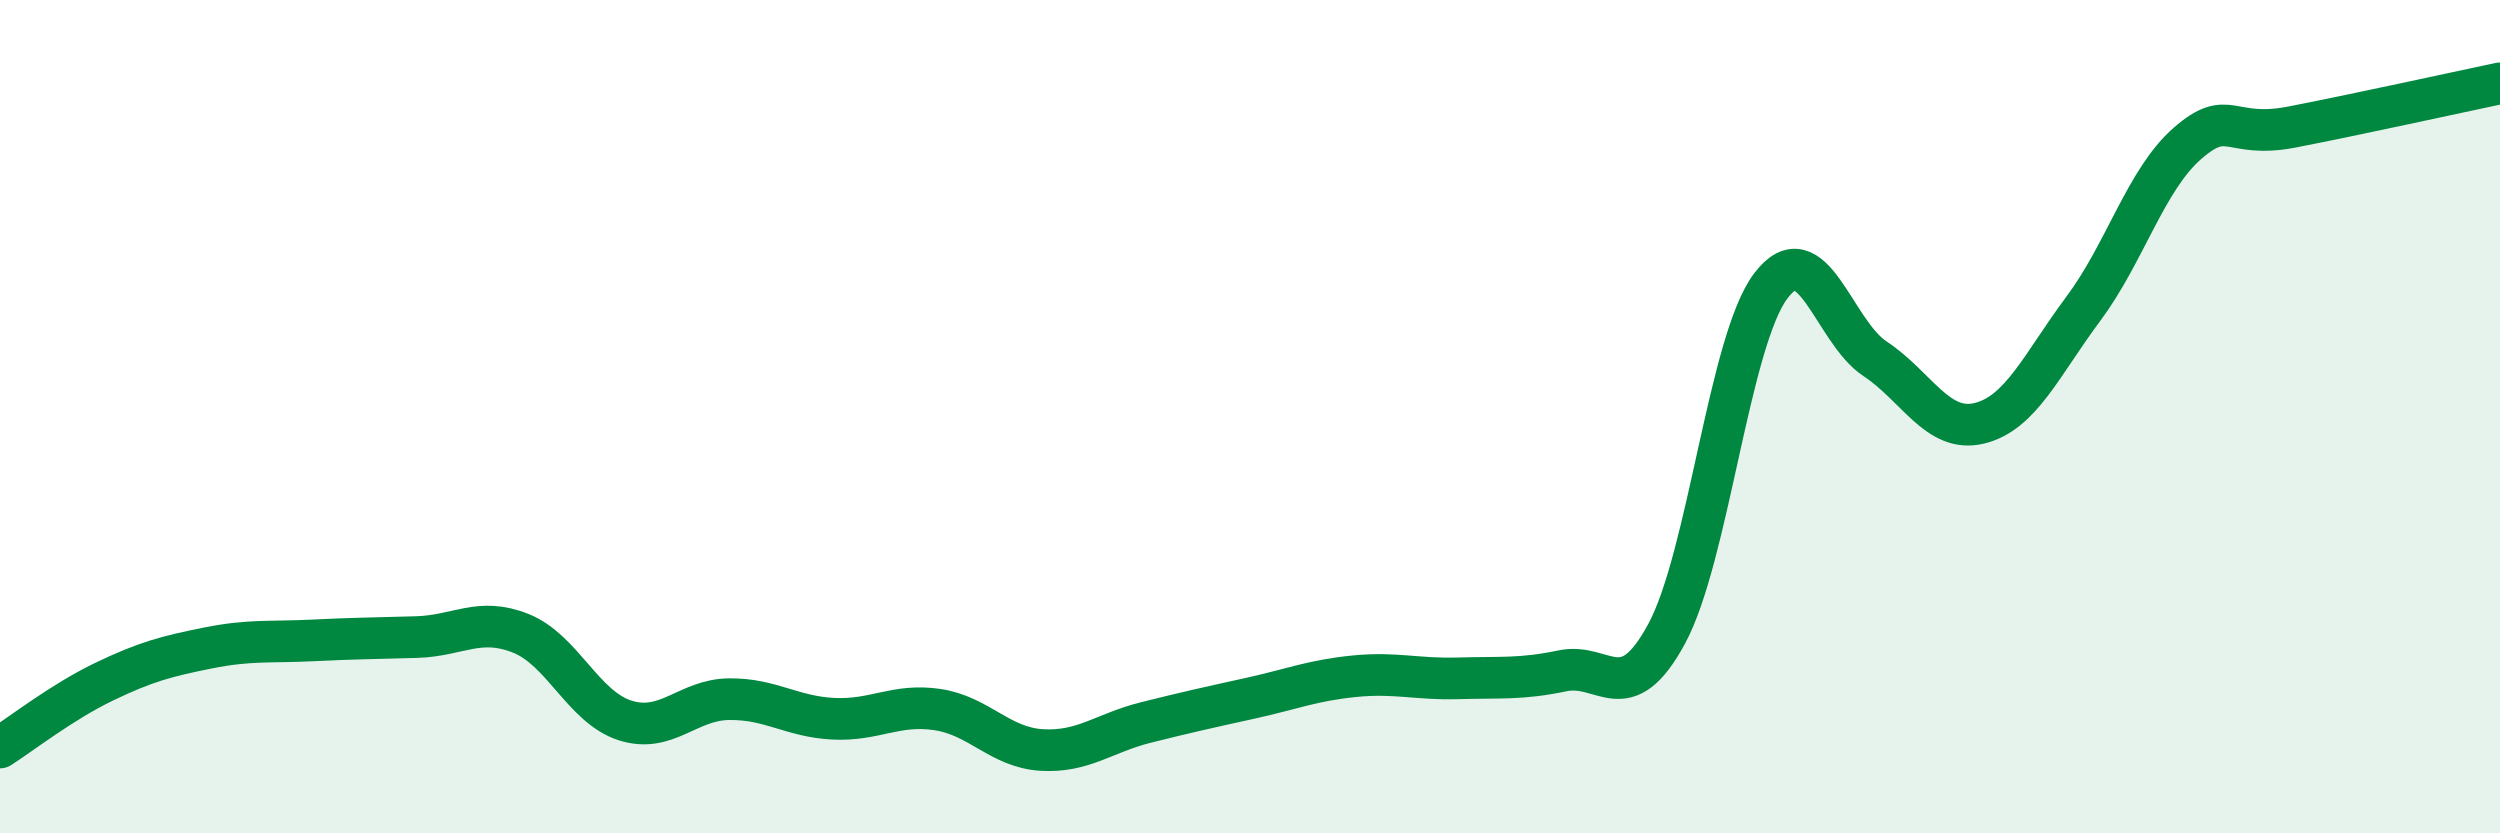 
    <svg width="60" height="20" viewBox="0 0 60 20" xmlns="http://www.w3.org/2000/svg">
      <path
        d="M 0,17.94 C 0.5,17.62 1.5,16.84 2.5,16.36 C 3.5,15.88 4,15.75 5,15.55 C 6,15.35 6.5,15.42 7.5,15.37 C 8.5,15.32 9,15.32 10,15.29 C 11,15.26 11.5,14.8 12.5,15.2 C 13.5,15.6 14,16.97 15,17.29 C 16,17.61 16.5,16.79 17.5,16.78 C 18.5,16.77 19,17.2 20,17.25 C 21,17.3 21.5,16.88 22.5,17.03 C 23.5,17.18 24,17.94 25,18 C 26,18.06 26.5,17.59 27.5,17.34 C 28.5,17.09 29,16.98 30,16.76 C 31,16.54 31.5,16.33 32.5,16.23 C 33.5,16.13 34,16.31 35,16.28 C 36,16.25 36.5,16.31 37.5,16.1 C 38.5,15.89 39,17.06 40,15.21 C 41,13.36 41.5,8.18 42.5,6.86 C 43.5,5.54 44,7.95 45,8.61 C 46,9.27 46.5,10.4 47.5,10.16 C 48.5,9.92 49,8.75 50,7.41 C 51,6.07 51.5,4.31 52.5,3.44 C 53.5,2.57 53.5,3.34 55,3.05 C 56.5,2.76 59,2.21 60,2L60 20L0 20Z"
        fill="#008740"
        opacity="0.1"
        stroke-linecap="round"
        stroke-linejoin="round"
      />
      <path
        d="M 0,17.94 C 0.5,17.62 1.5,16.84 2.5,16.36 C 3.5,15.88 4,15.75 5,15.55 C 6,15.35 6.5,15.42 7.5,15.37 C 8.5,15.32 9,15.32 10,15.29 C 11,15.26 11.5,14.8 12.5,15.2 C 13.5,15.6 14,16.97 15,17.29 C 16,17.61 16.5,16.79 17.5,16.78 C 18.5,16.77 19,17.2 20,17.25 C 21,17.3 21.5,16.88 22.5,17.03 C 23.5,17.18 24,17.94 25,18 C 26,18.06 26.5,17.59 27.5,17.34 C 28.5,17.09 29,16.98 30,16.76 C 31,16.54 31.5,16.33 32.5,16.23 C 33.5,16.13 34,16.31 35,16.28 C 36,16.25 36.5,16.31 37.5,16.1 C 38.5,15.89 39,17.06 40,15.21 C 41,13.36 41.5,8.18 42.5,6.86 C 43.5,5.54 44,7.95 45,8.61 C 46,9.27 46.5,10.4 47.5,10.16 C 48.5,9.92 49,8.75 50,7.41 C 51,6.07 51.5,4.31 52.5,3.44 C 53.5,2.57 53.5,3.34 55,3.05 C 56.5,2.76 59,2.21 60,2"
        stroke="#008740"
        stroke-width="1"
        fill="none"
        stroke-linecap="round"
        stroke-linejoin="round"
      />
    </svg>
  